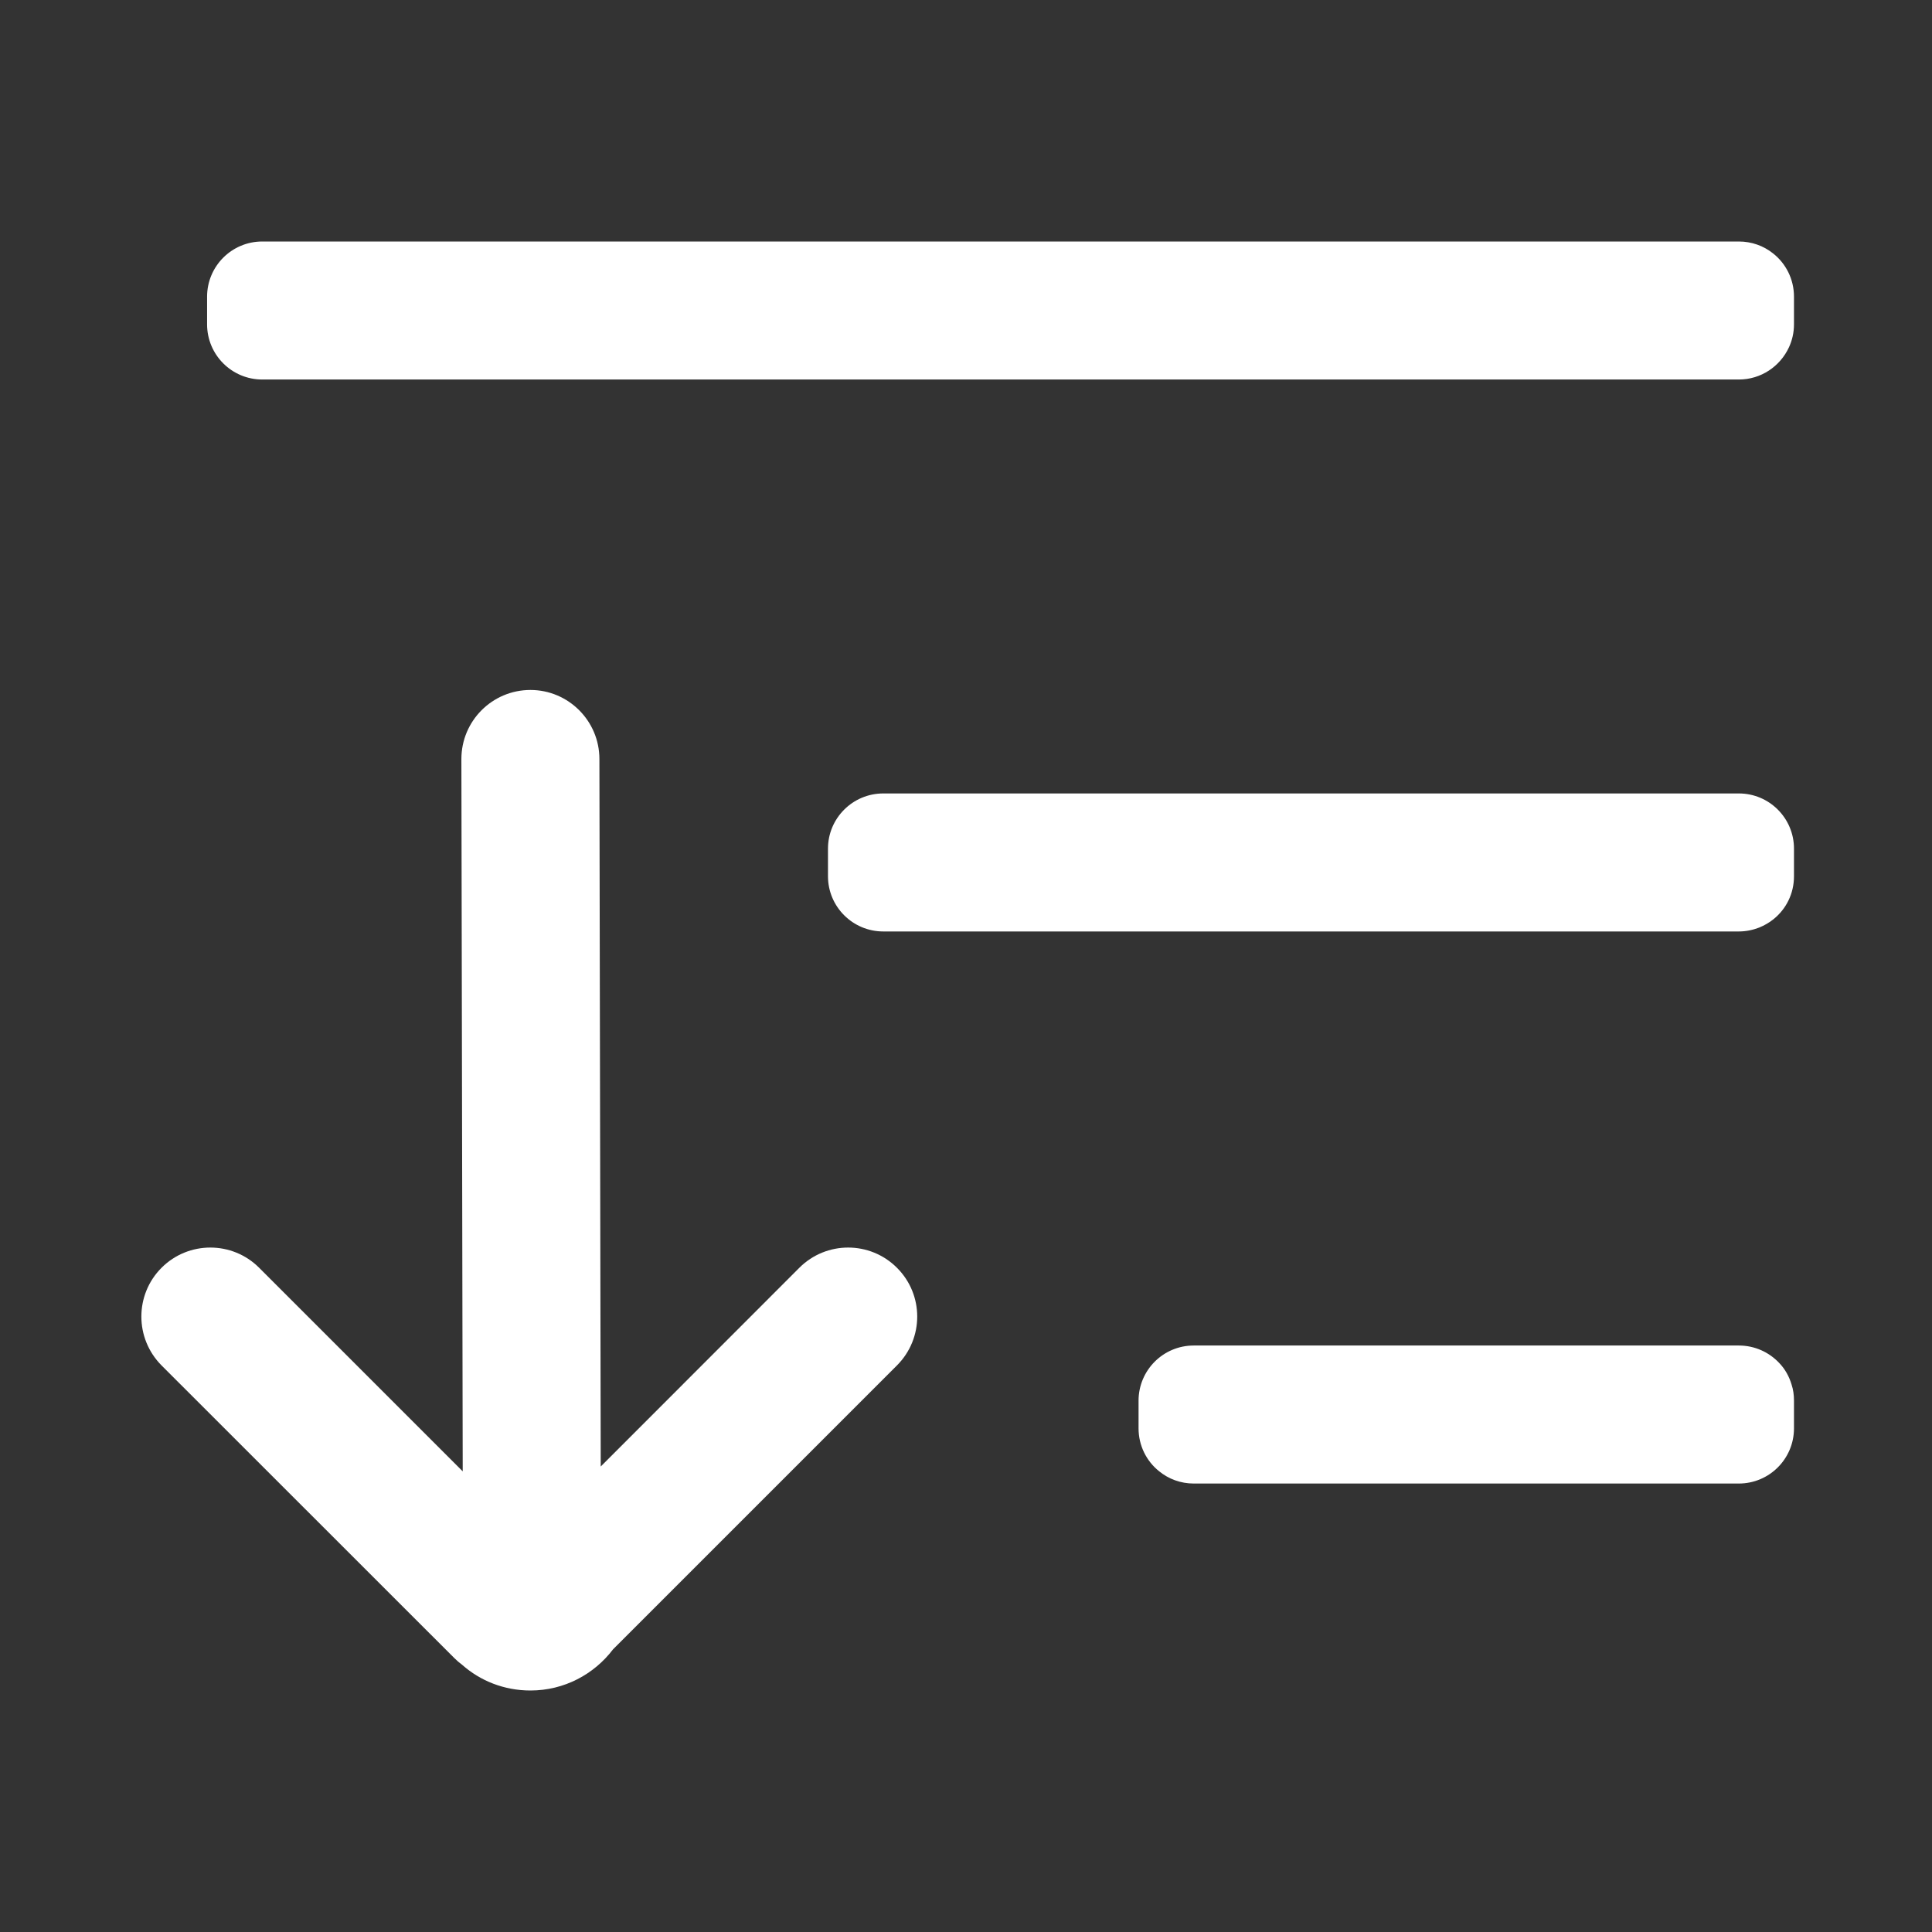 <svg width="16" height="16" viewBox="0 0 16 16" fill="none" xmlns="http://www.w3.org/2000/svg">
<rect x="0" y="0" width="16" height="16" fill="#333333" stroke="none"/>
<path d="M2.146 10.499L3.832 12.185L3.821 6.286C3.821 5.97 4.077 5.714 4.393 5.714C4.707 5.714 4.964 5.97 4.964 6.286L4.975 12.145L6.62 10.499C6.843 10.276 7.205 10.276 7.428 10.499C7.652 10.722 7.652 11.084 7.428 11.308L5.077 13.659C4.92 13.866 4.672 14 4.393 14C4.175 14 3.977 13.92 3.827 13.787C3.804 13.77 3.783 13.752 3.763 13.732L1.338 11.308C1.115 11.084 1.115 10.722 1.338 10.499C1.561 10.276 1.923 10.276 2.146 10.499Z" fill="#ffffff"/>
<path d="M14.857 11.829C14.857 12.081 14.653 12.286 14.4 12.286H9.886C9.777 12.286 9.677 12.248 9.599 12.184C9.495 12.101 9.429 11.972 9.429 11.829V11.6C9.429 11.348 9.633 11.143 9.886 11.143H14.4C14.533 11.143 14.652 11.199 14.736 11.289C14.783 11.338 14.817 11.399 14.837 11.466C14.851 11.508 14.857 11.553 14.857 11.6V11.829Z" fill="#ffffff"/>
<path d="M14.568 7.682C14.612 7.664 14.652 7.641 14.688 7.612C14.792 7.528 14.857 7.401 14.857 7.257V7.028C14.857 6.776 14.653 6.571 14.4 6.571H7.315C7.062 6.571 6.857 6.776 6.857 7.028V7.257C6.857 7.509 7.062 7.714 7.315 7.714H14.4C14.459 7.714 14.516 7.702 14.568 7.682Z" fill="#ffffff"/>
<path d="M14.815 2.877C14.842 2.819 14.857 2.754 14.857 2.686V2.457C14.857 2.311 14.789 2.181 14.683 2.098C14.605 2.036 14.507 2 14.4 2H2.172C1.919 2 1.715 2.205 1.715 2.457V2.686C1.715 2.938 1.919 3.143 2.172 3.143H14.4C14.584 3.143 14.742 3.034 14.815 2.877Z" fill="#ffffff"/>
</svg>
